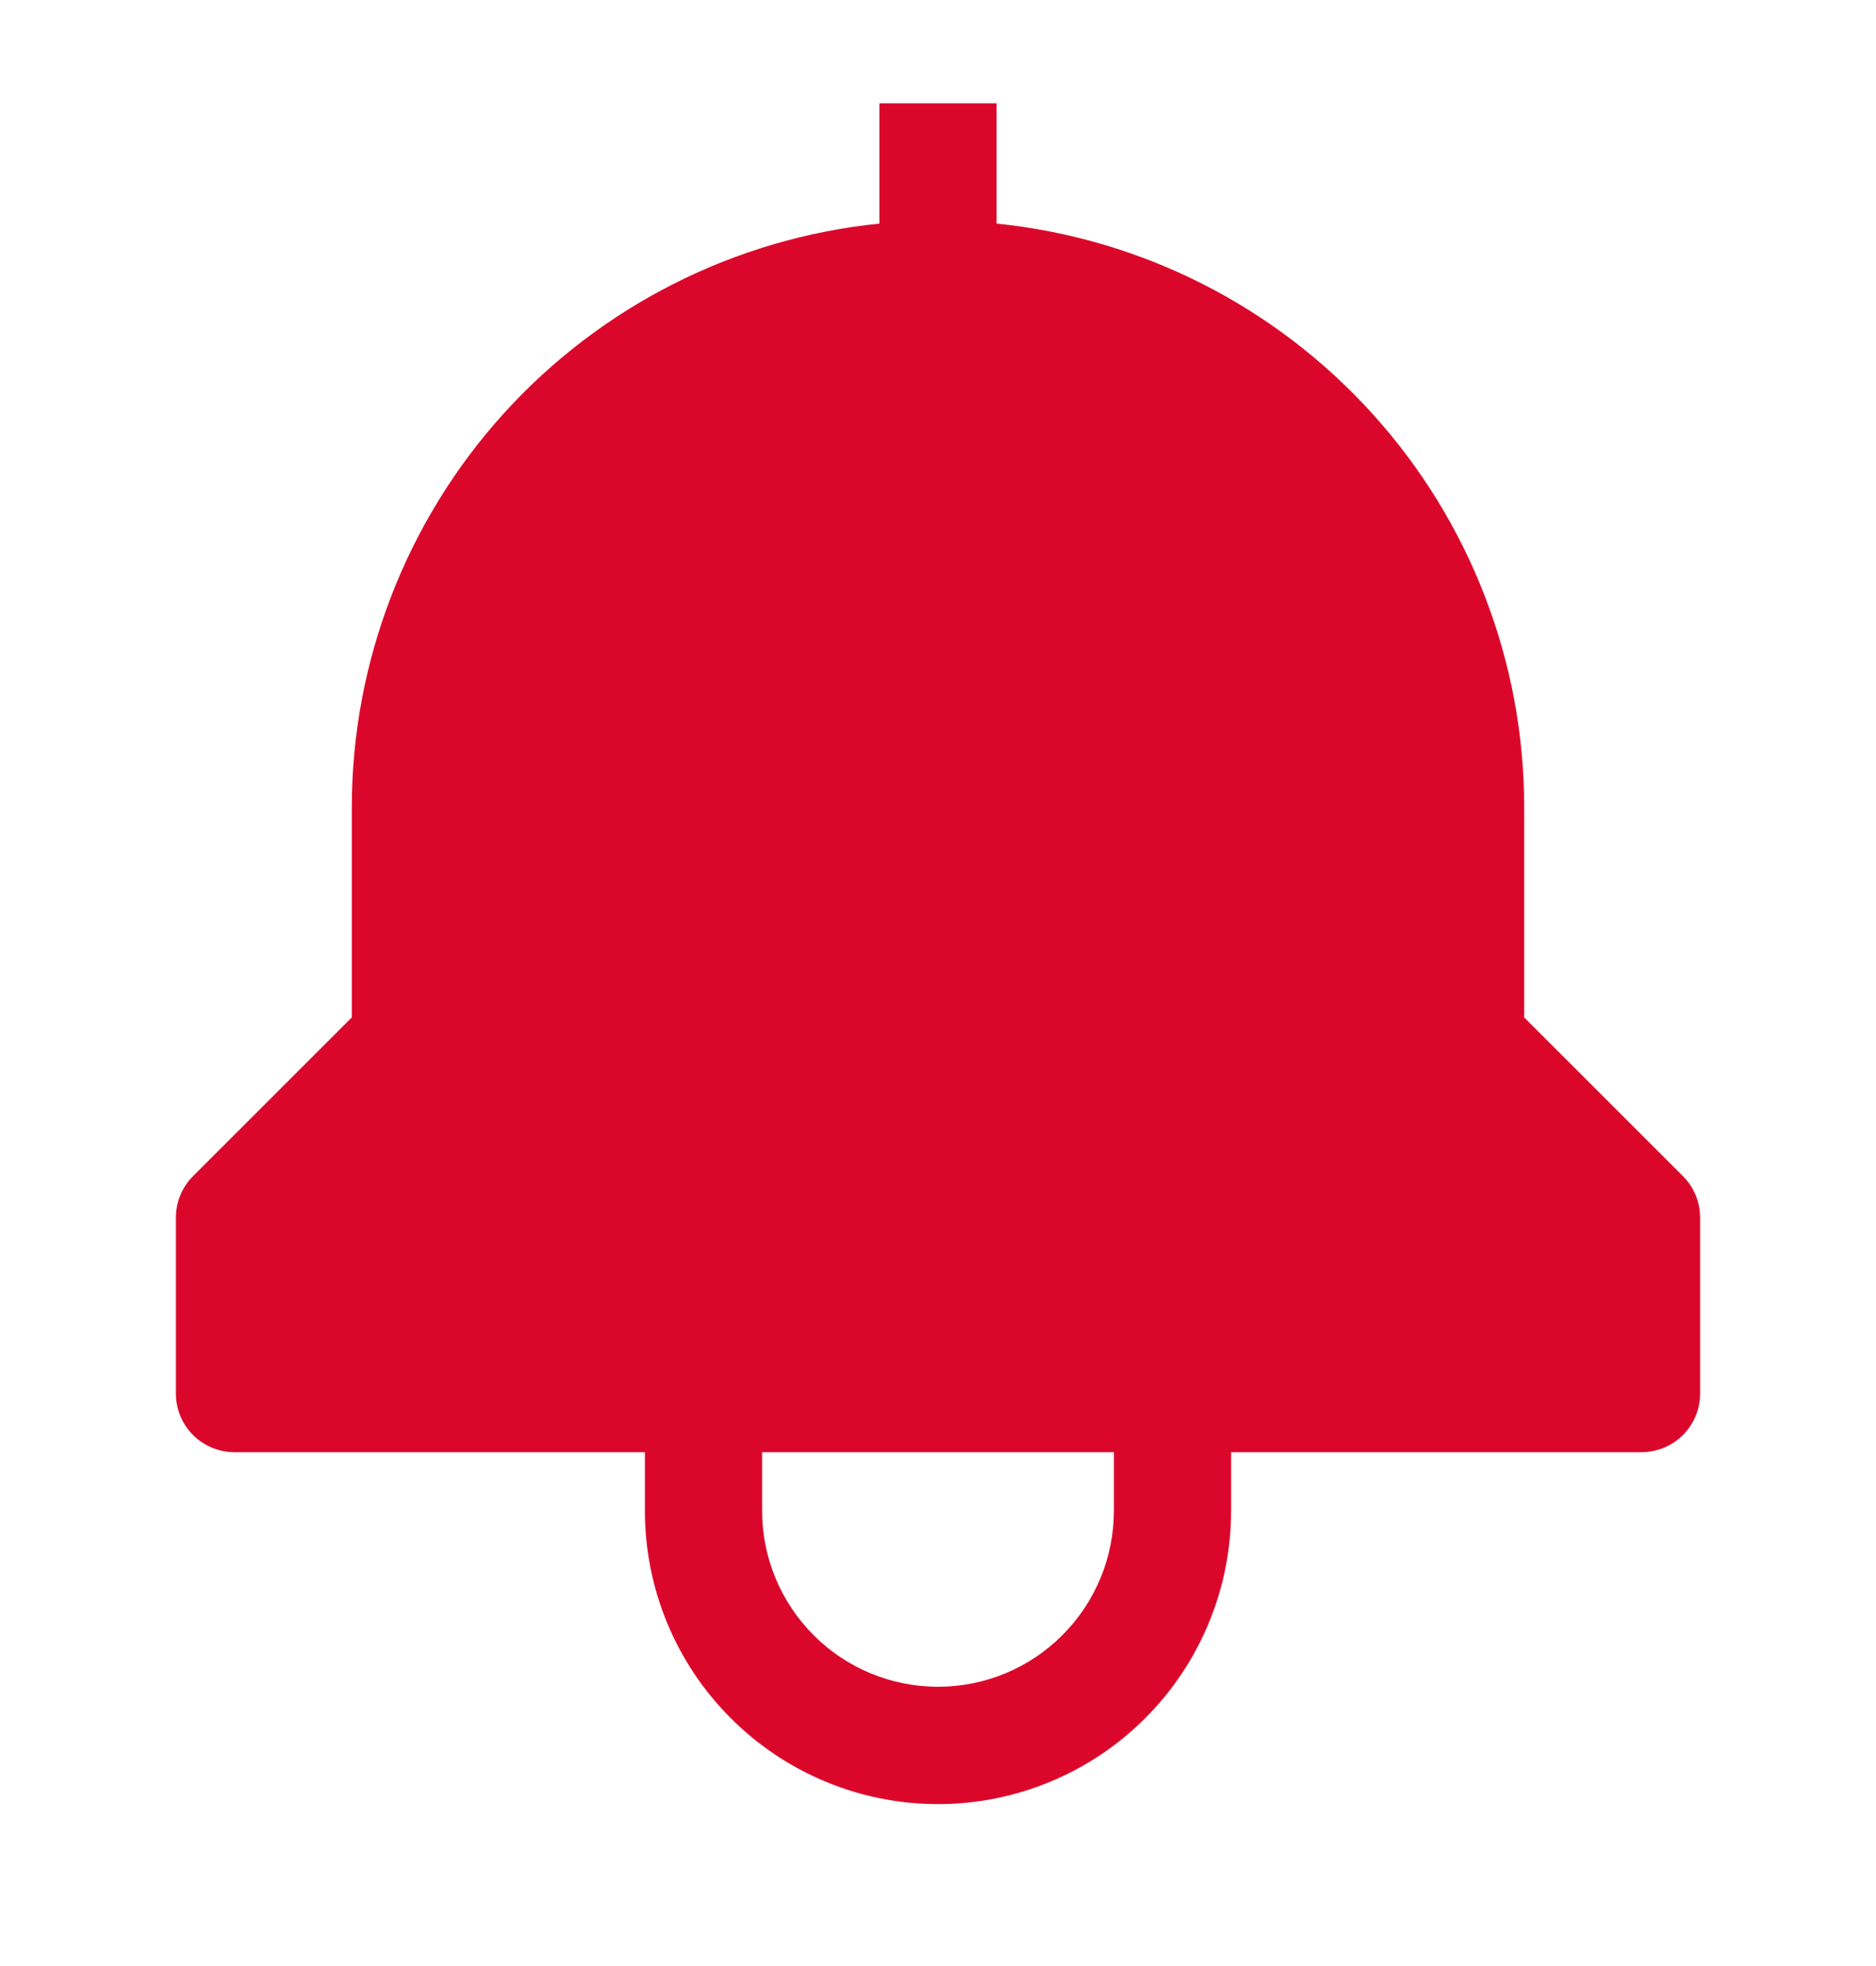<svg width="21" height="22" viewBox="0 0 21 22" fill="none" xmlns="http://www.w3.org/2000/svg">
<path d="M18.839 13.161L17.062 11.385V9.031C17.061 7.405 16.456 5.837 15.364 4.631C14.274 3.425 12.774 2.666 11.156 2.502V1.156H9.844V2.502C8.226 2.666 6.726 3.425 5.635 4.631C4.545 5.837 3.94 7.405 3.938 9.031V11.385L2.161 13.161C2.038 13.284 1.969 13.451 1.969 13.625V15.594C1.969 15.768 2.038 15.935 2.161 16.058C2.284 16.181 2.451 16.25 2.625 16.25H7.219V16.906C7.219 17.776 7.564 18.611 8.18 19.226C8.795 19.842 9.63 20.188 10.5 20.188C11.37 20.188 12.205 19.842 12.82 19.226C13.435 18.611 13.781 17.776 13.781 16.906V16.25H18.375C18.549 16.25 18.716 16.181 18.839 16.058C18.962 15.935 19.031 15.768 19.031 15.594V13.625C19.031 13.451 18.962 13.284 18.839 13.161ZM12.469 16.906C12.469 17.428 12.261 17.929 11.892 18.298C11.523 18.668 11.022 18.875 10.5 18.875C9.978 18.875 9.477 18.668 9.108 18.298C8.739 17.929 8.531 17.428 8.531 16.906V16.25H12.469V16.906Z" fill="#DB072B"/>
</svg>
